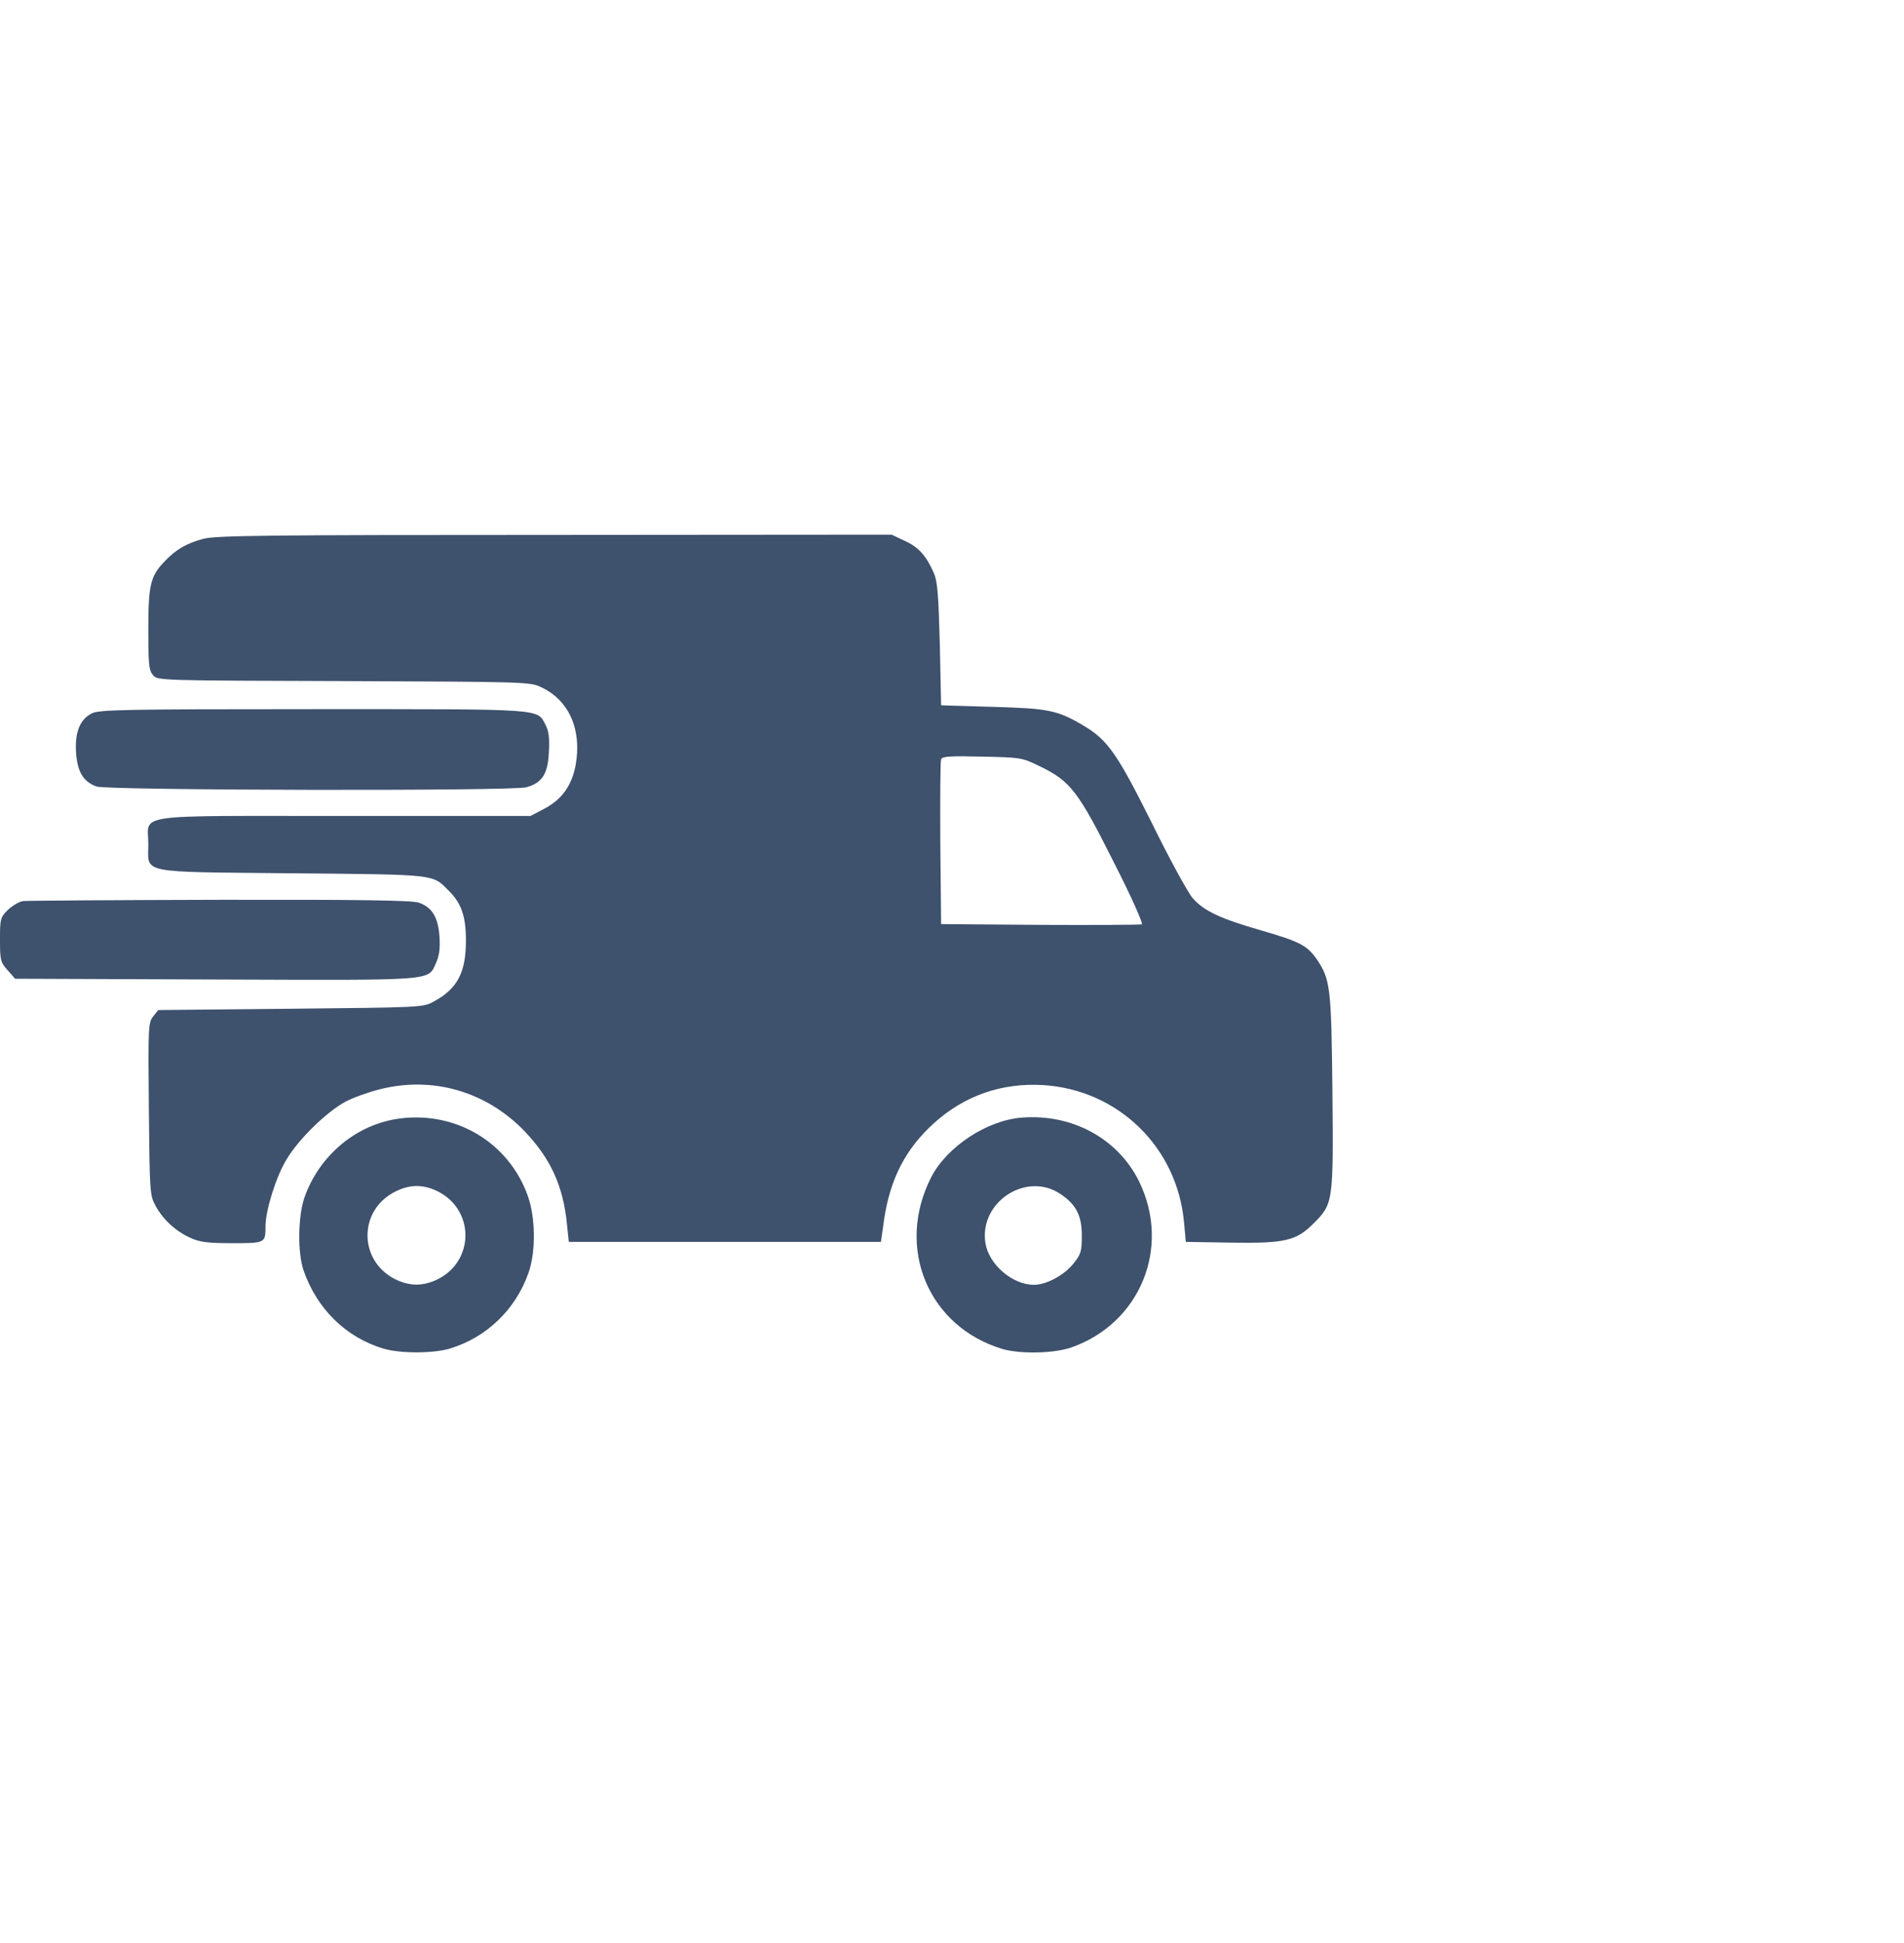 <svg width="50" height="51" viewBox="0 0 50 51" fill="none" xmlns="http://www.w3.org/2000/svg">
<path d="M5.338 14.144C4.9 14.26 4.627 14.417 4.326 14.732C3.95 15.121 3.895 15.347 3.895 16.523C3.895 17.426 3.909 17.596 4.018 17.72C4.135 17.863 4.148 17.863 9.023 17.877C13.843 17.897 13.918 17.897 14.219 18.041C14.944 18.383 15.286 19.155 15.115 20.092C15.012 20.625 14.752 20.988 14.294 21.227L13.932 21.418H9.05C3.376 21.418 3.895 21.343 3.895 22.157C3.895 22.943 3.594 22.881 7.683 22.922C11.512 22.957 11.348 22.943 11.785 23.381C12.113 23.702 12.236 24.05 12.236 24.686C12.236 25.527 12.011 25.958 11.382 26.293C11.115 26.443 11.033 26.443 7.635 26.478L4.155 26.512L4.025 26.676C3.895 26.833 3.888 26.942 3.909 29.103C3.929 31.27 3.936 31.38 4.08 31.64C4.271 32.002 4.613 32.316 4.989 32.487C5.242 32.603 5.44 32.631 6.09 32.631C6.965 32.631 6.972 32.631 6.972 32.193C6.972 31.776 7.245 30.894 7.519 30.443C7.826 29.917 8.565 29.192 9.071 28.918C9.262 28.816 9.659 28.672 9.953 28.597C11.354 28.235 12.77 28.645 13.781 29.698C14.465 30.416 14.793 31.14 14.889 32.139L14.937 32.597H19.032H23.134L23.216 32.016C23.374 30.949 23.777 30.156 24.529 29.479C25.322 28.761 26.3 28.419 27.38 28.481C29.356 28.597 30.915 30.108 31.093 32.084L31.14 32.597L32.33 32.617C33.745 32.638 34.039 32.569 34.49 32.118C35.01 31.599 35.017 31.564 34.99 28.659C34.962 25.91 34.935 25.705 34.579 25.179C34.326 24.816 34.128 24.714 33.137 24.427C32.043 24.112 31.619 23.914 31.318 23.572C31.195 23.428 30.71 22.546 30.245 21.596C29.335 19.777 29.089 19.422 28.453 19.046C27.77 18.642 27.544 18.595 26.081 18.554L24.714 18.513L24.68 16.906C24.645 15.6 24.618 15.251 24.522 15.04C24.324 14.588 24.126 14.363 23.763 14.198L23.415 14.034L14.561 14.041C7.033 14.041 5.652 14.055 5.338 14.144ZM27.305 20.113C28.112 20.502 28.317 20.776 29.24 22.615C29.718 23.551 30.026 24.249 29.985 24.262C29.944 24.276 28.741 24.283 27.312 24.276L24.714 24.256L24.693 22.136C24.686 20.974 24.693 19.976 24.714 19.928C24.741 19.853 24.96 19.839 25.794 19.86C26.813 19.88 26.84 19.887 27.305 20.113Z" fill="#3E516D"/>
<path d="M2.414 18.723C2.1 18.881 1.963 19.216 1.997 19.749C2.031 20.262 2.189 20.521 2.537 20.645C2.838 20.747 13.442 20.768 13.818 20.665C14.235 20.549 14.386 20.323 14.413 19.749C14.434 19.38 14.413 19.195 14.331 19.038C14.099 18.593 14.386 18.614 8.226 18.614C3.289 18.614 2.606 18.628 2.414 18.723Z" fill="#3E516D"/>
<path d="M0.602 23.652C0.499 23.666 0.321 23.776 0.205 23.885C0.007 24.083 0 24.117 0 24.671C0 25.204 0.014 25.259 0.198 25.464L0.397 25.69L5.668 25.71C11.52 25.731 11.226 25.752 11.452 25.273C11.534 25.088 11.561 24.904 11.541 24.589C11.507 24.076 11.349 23.817 11.001 23.694C10.83 23.632 9.483 23.611 5.777 23.618C3.029 23.625 0.704 23.639 0.602 23.652Z" fill="#3E516D"/>
<path d="M10.527 29.355C9.378 29.492 8.38 30.319 7.99 31.447C7.826 31.939 7.813 32.876 7.97 33.341C8.319 34.353 9.084 35.105 10.069 35.399C10.513 35.529 11.361 35.529 11.806 35.399C12.776 35.111 13.549 34.366 13.884 33.395C14.075 32.842 14.062 31.946 13.857 31.379C13.357 29.997 11.997 29.177 10.527 29.355ZM11.402 31.228C12.496 31.686 12.496 33.163 11.402 33.621C11.081 33.751 10.794 33.751 10.472 33.621C9.399 33.17 9.372 31.741 10.424 31.256C10.759 31.098 11.067 31.091 11.402 31.228Z" fill="#3E516D"/>
<path d="M26.836 29.335C25.92 29.403 24.86 30.101 24.45 30.907C23.513 32.753 24.375 34.818 26.317 35.406C26.781 35.543 27.657 35.529 28.122 35.372C29.94 34.743 30.761 32.747 29.913 31.01C29.359 29.889 28.163 29.232 26.836 29.335ZM27.834 31.331C28.258 31.612 28.409 31.899 28.409 32.432C28.409 32.842 28.388 32.917 28.197 33.157C27.951 33.471 27.479 33.724 27.151 33.724C26.59 33.724 25.975 33.198 25.879 32.637C25.701 31.564 26.939 30.743 27.834 31.331Z" fill="#3E516D"/>
</svg>
